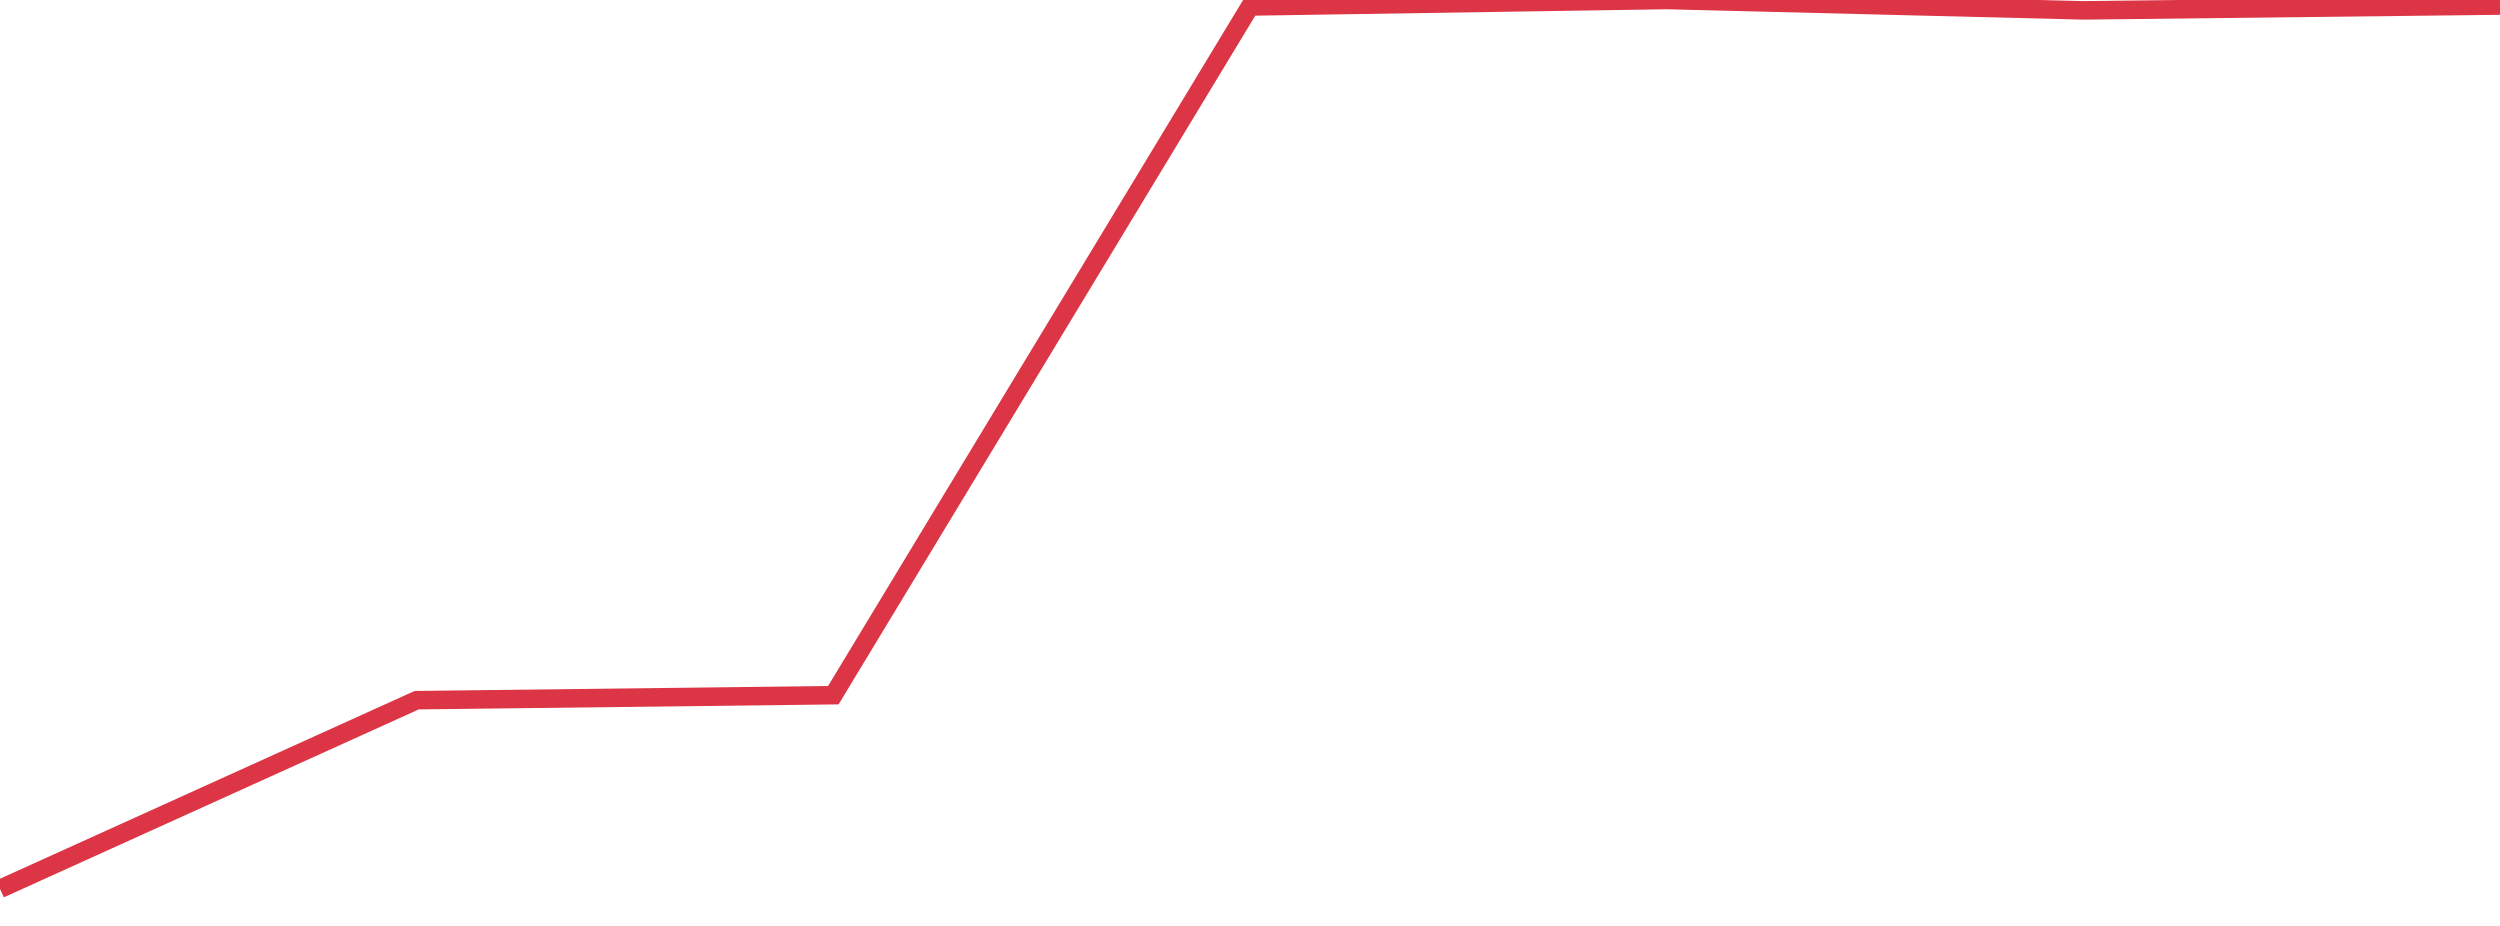 <?xml version="1.0" standalone="no"?>
<!DOCTYPE svg PUBLIC "-//W3C//DTD SVG 1.1//EN" "http://www.w3.org/Graphics/SVG/1.1/DTD/svg11.dtd">
<svg width="135" height="50" viewBox="0 0 135 50" preserveAspectRatio="none" class="sparkline" xmlns="http://www.w3.org/2000/svg"
xmlns:xlink="http://www.w3.org/1999/xlink"><path  class="sparkline--line" d="M 0 48 L 0 48 L 22.5 37.81 L 45 37.54 L 67.5 0.35 L 90 0 L 112.5 0.56 L 135 0.3" fill="none" stroke-width="1" stroke="#dc3545"></path></svg>